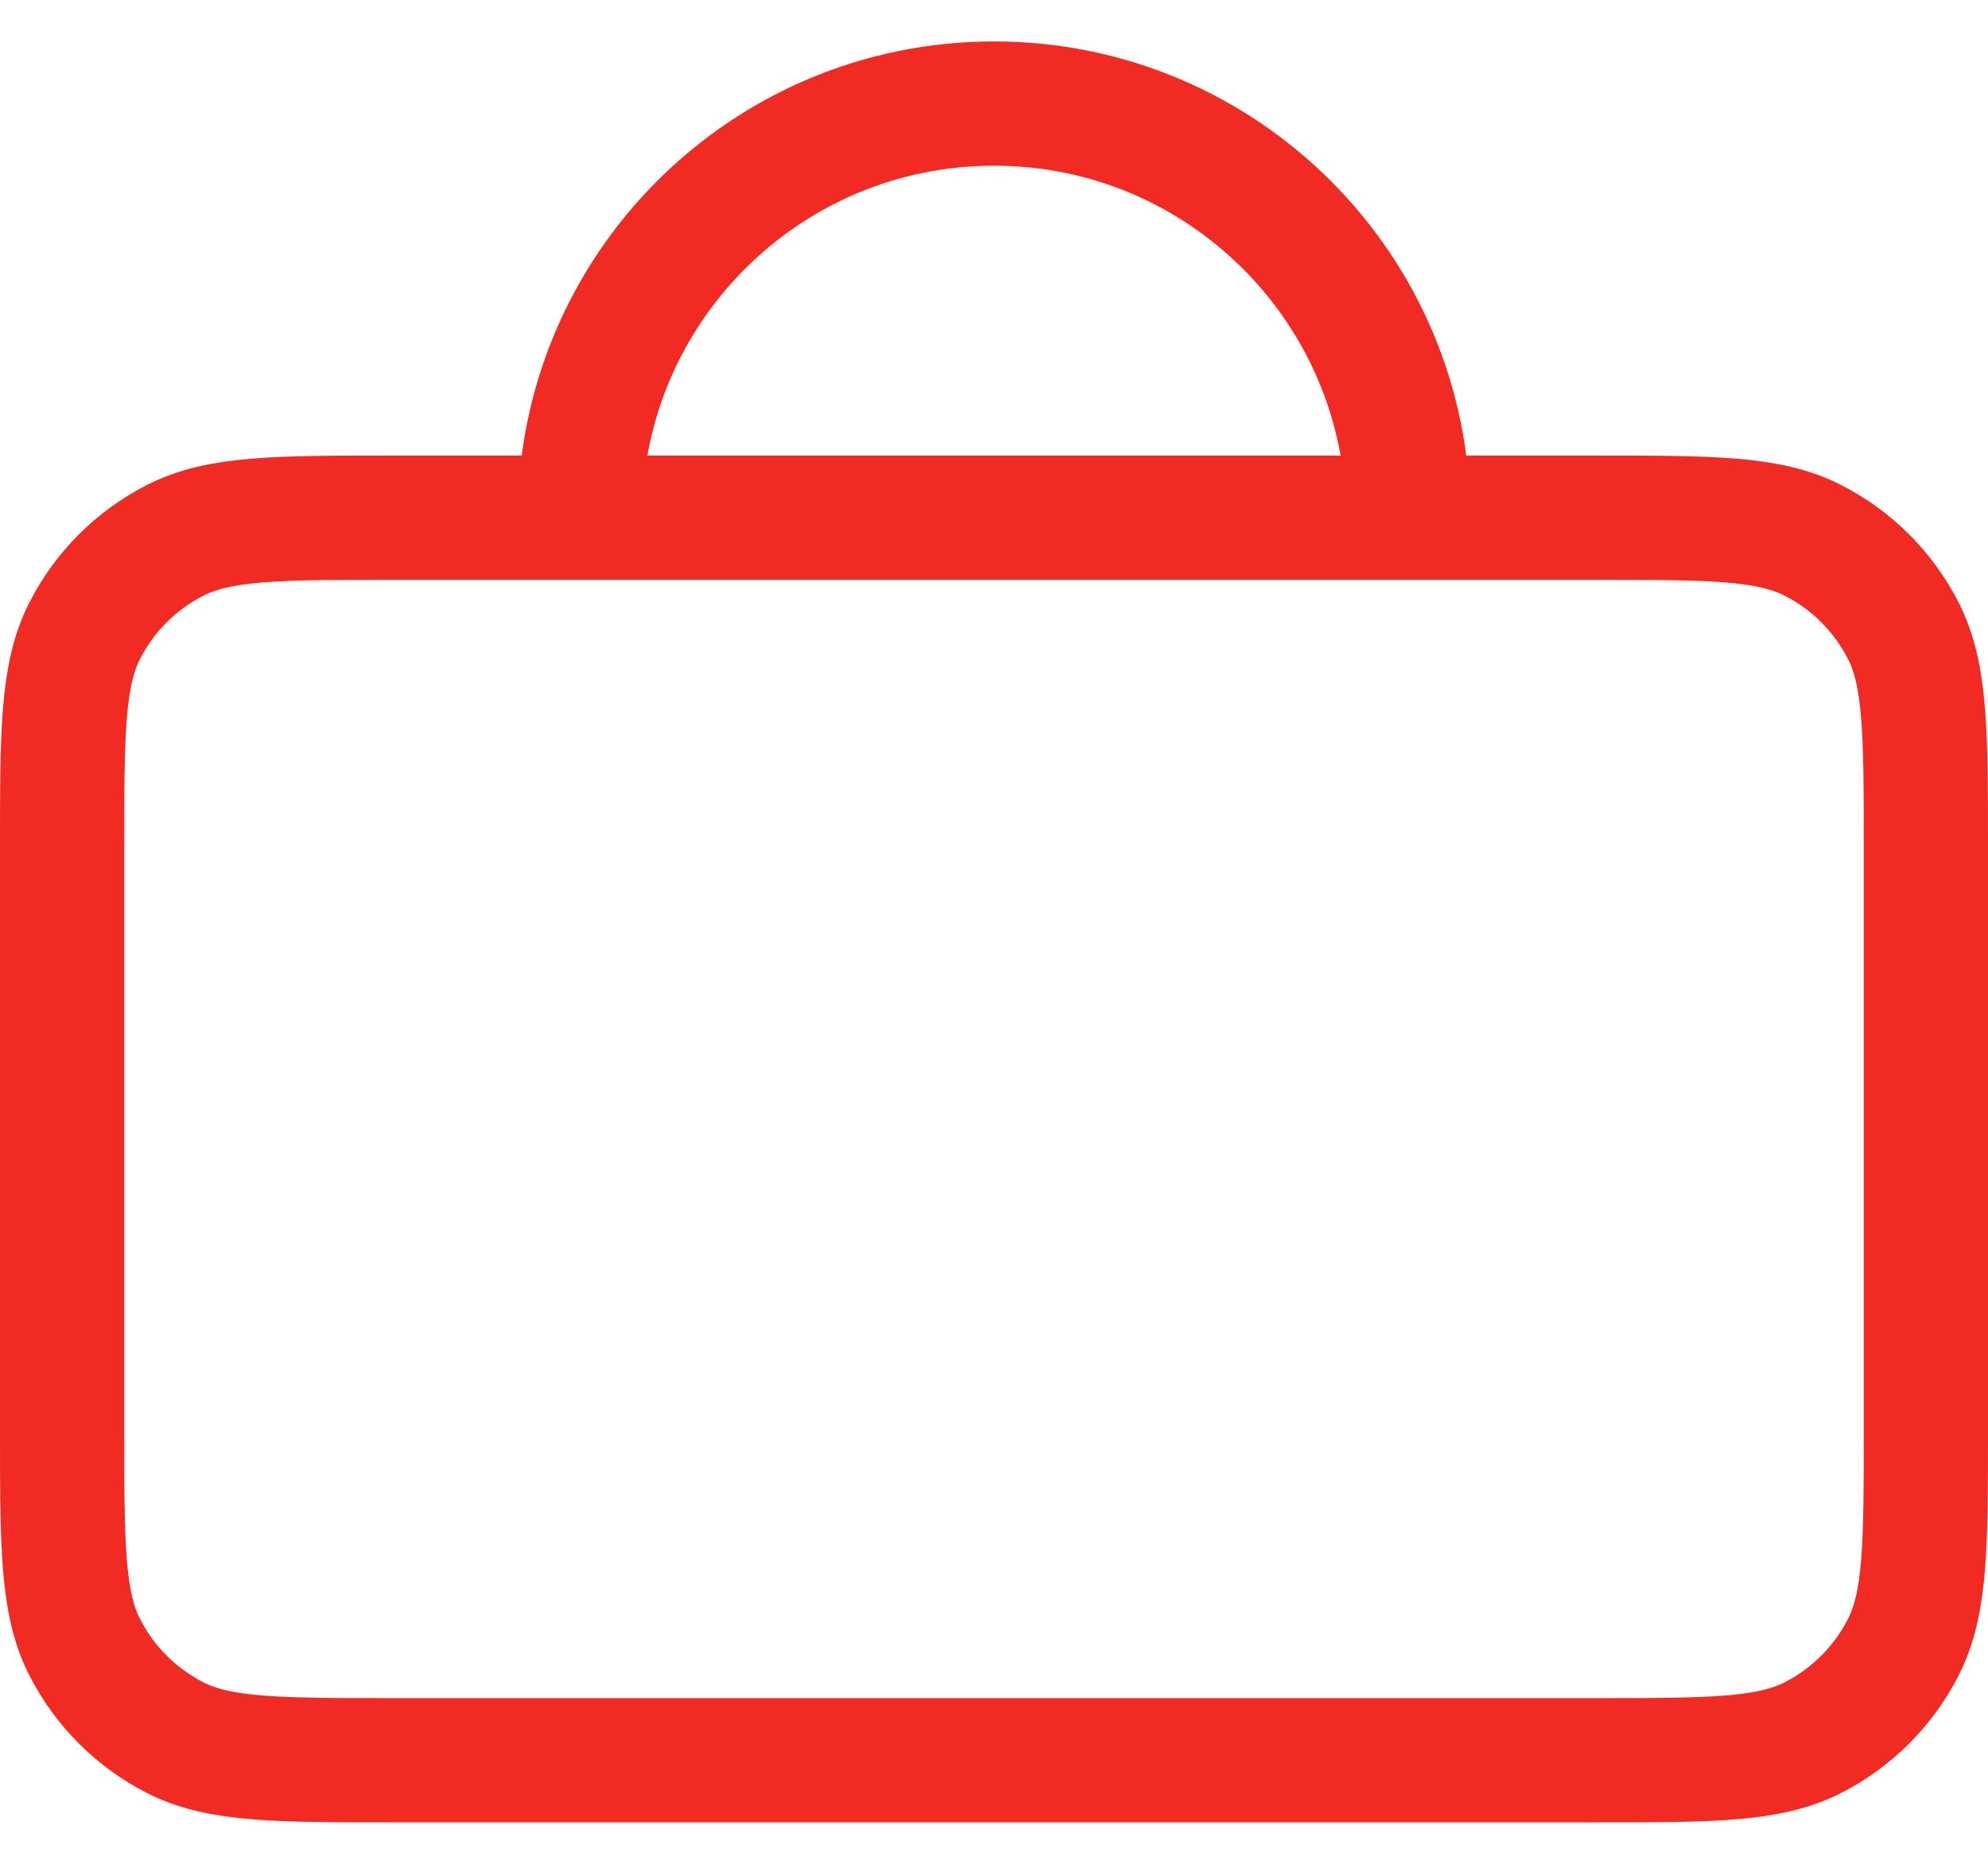 <svg width="32" height="30" viewBox="0 0 32 30" fill="none" xmlns="http://www.w3.org/2000/svg">
<path d="M9.333 8.333C9.333 4.651 12.318 1.667 16 1.667C19.682 1.667 22.667 4.651 22.667 8.333M1 13.666V23C1 24.867 1 25.8 1.363 26.513C1.683 27.14 2.193 27.65 2.82 27.97C3.533 28.333 4.466 28.333 6.333 28.333H25.666C27.533 28.333 28.467 28.333 29.18 27.97C29.808 27.65 30.317 27.14 30.637 26.513C31 25.8 31 24.867 31 23V13.666C31 11.8 31 10.866 30.637 10.153C30.317 9.526 29.808 9.016 29.18 8.697C28.467 8.333 27.533 8.333 25.666 8.333H6.333C4.466 8.333 3.533 8.333 2.82 8.697C2.193 9.016 1.683 9.526 1.363 10.153C1 10.866 1 11.8 1 13.666Z" stroke="#F12A23" stroke-width="2" stroke-linecap="round" stroke-linejoin="round"/>
</svg>
